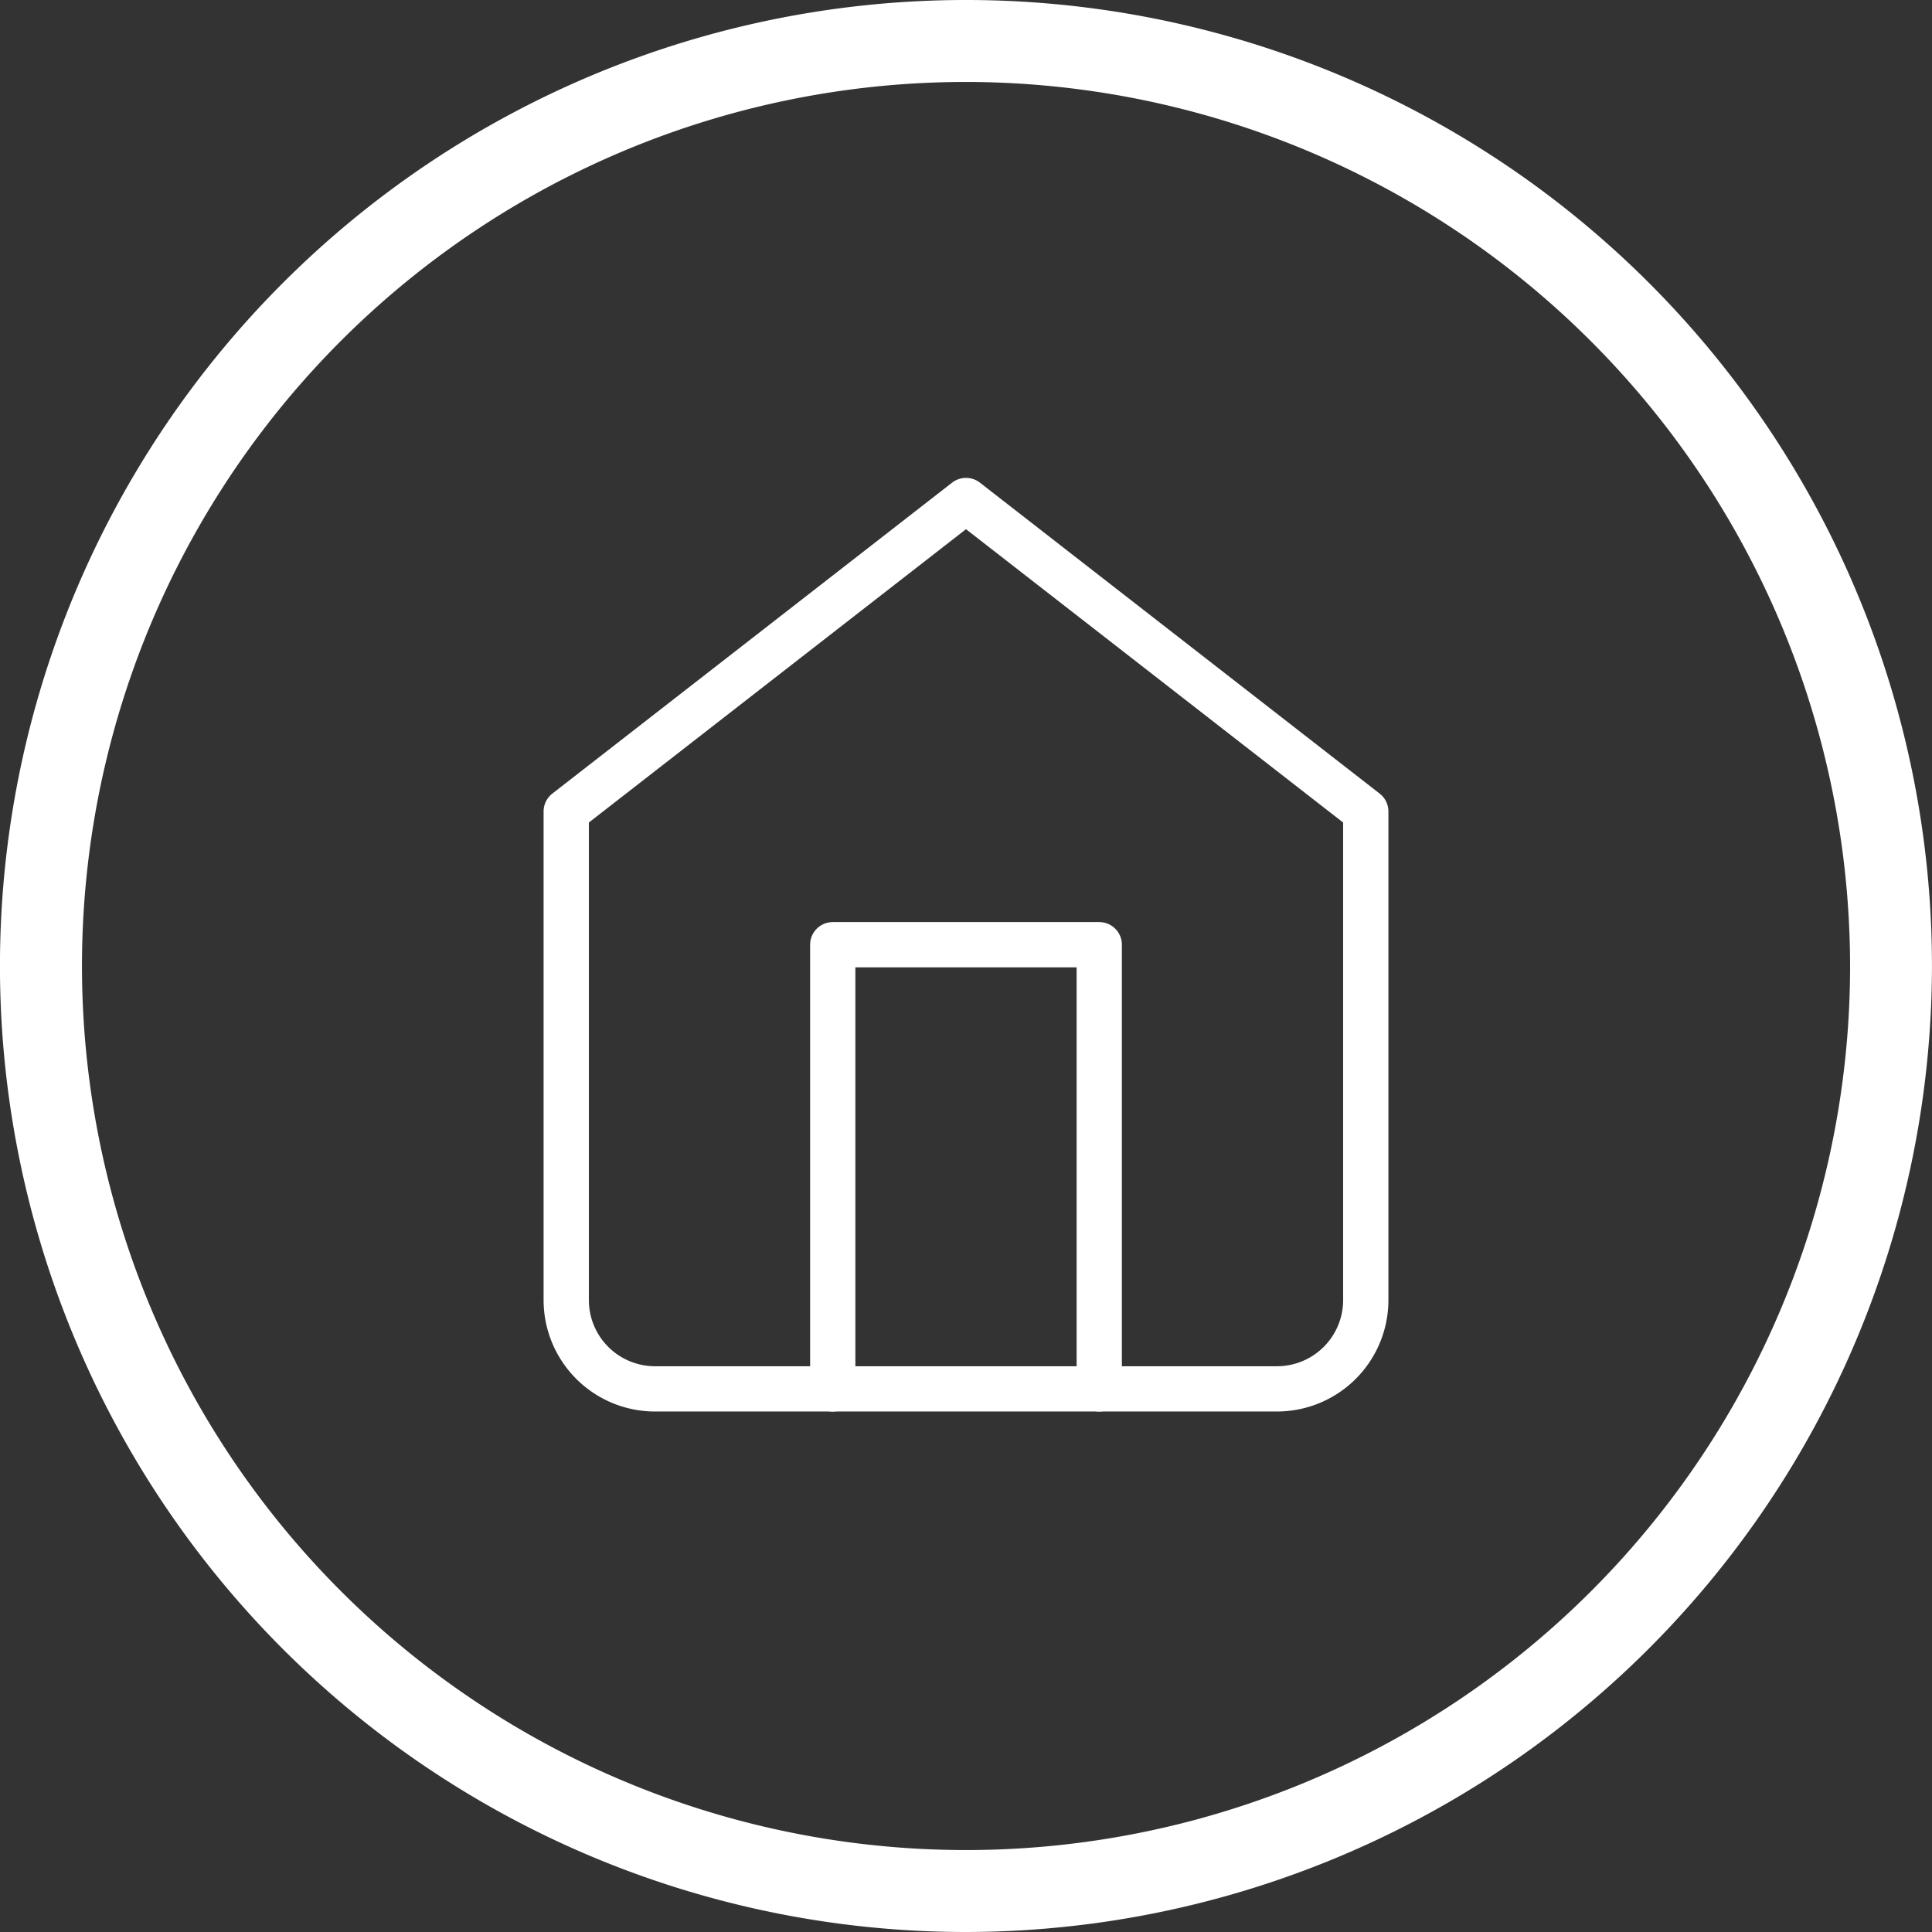 <?xml version="1.0" encoding="UTF-8"?> <svg xmlns="http://www.w3.org/2000/svg" width="53.354" height="53.354" viewBox="0 0 53.354 53.354"><rect x="0" y="0" width="53.354" height="53.354" fill="#333333" stroke="none"/><g id="Townhome_Icon" transform="translate(11.137 10.822)"><path id="Path_592" data-name="Path 592" d="M4.5,11.587,15.54,3l11.04,8.587V25.08a2.453,2.453,0,0,1-2.453,2.453H6.953A2.453,2.453,0,0,1,4.5,25.08Z" transform="translate(0 0)" fill="none" stroke="#fff" stroke-linecap="round" stroke-linejoin="round" stroke-width="1.25"></path><path id="Path_593" data-name="Path 593" d="M13.5,30.267V18h7.36V30.267" transform="translate(-1.64 -2.733)" fill="none" stroke="#fff" stroke-linecap="round" stroke-linejoin="round" stroke-width="1.25"></path><path id="Path_384" data-name="Path 384" d="M176.129,2531.369a26.677,26.677,0,1,1,26.676-26.677A26.708,26.708,0,0,1,176.129,2531.369Zm0-51.091a24.414,24.414,0,1,0,24.415,24.414A24.441,24.441,0,0,0,176.129,2480.278Z" transform="translate(-160.589 -2488.837)" fill="#fff"></path></g></svg> 